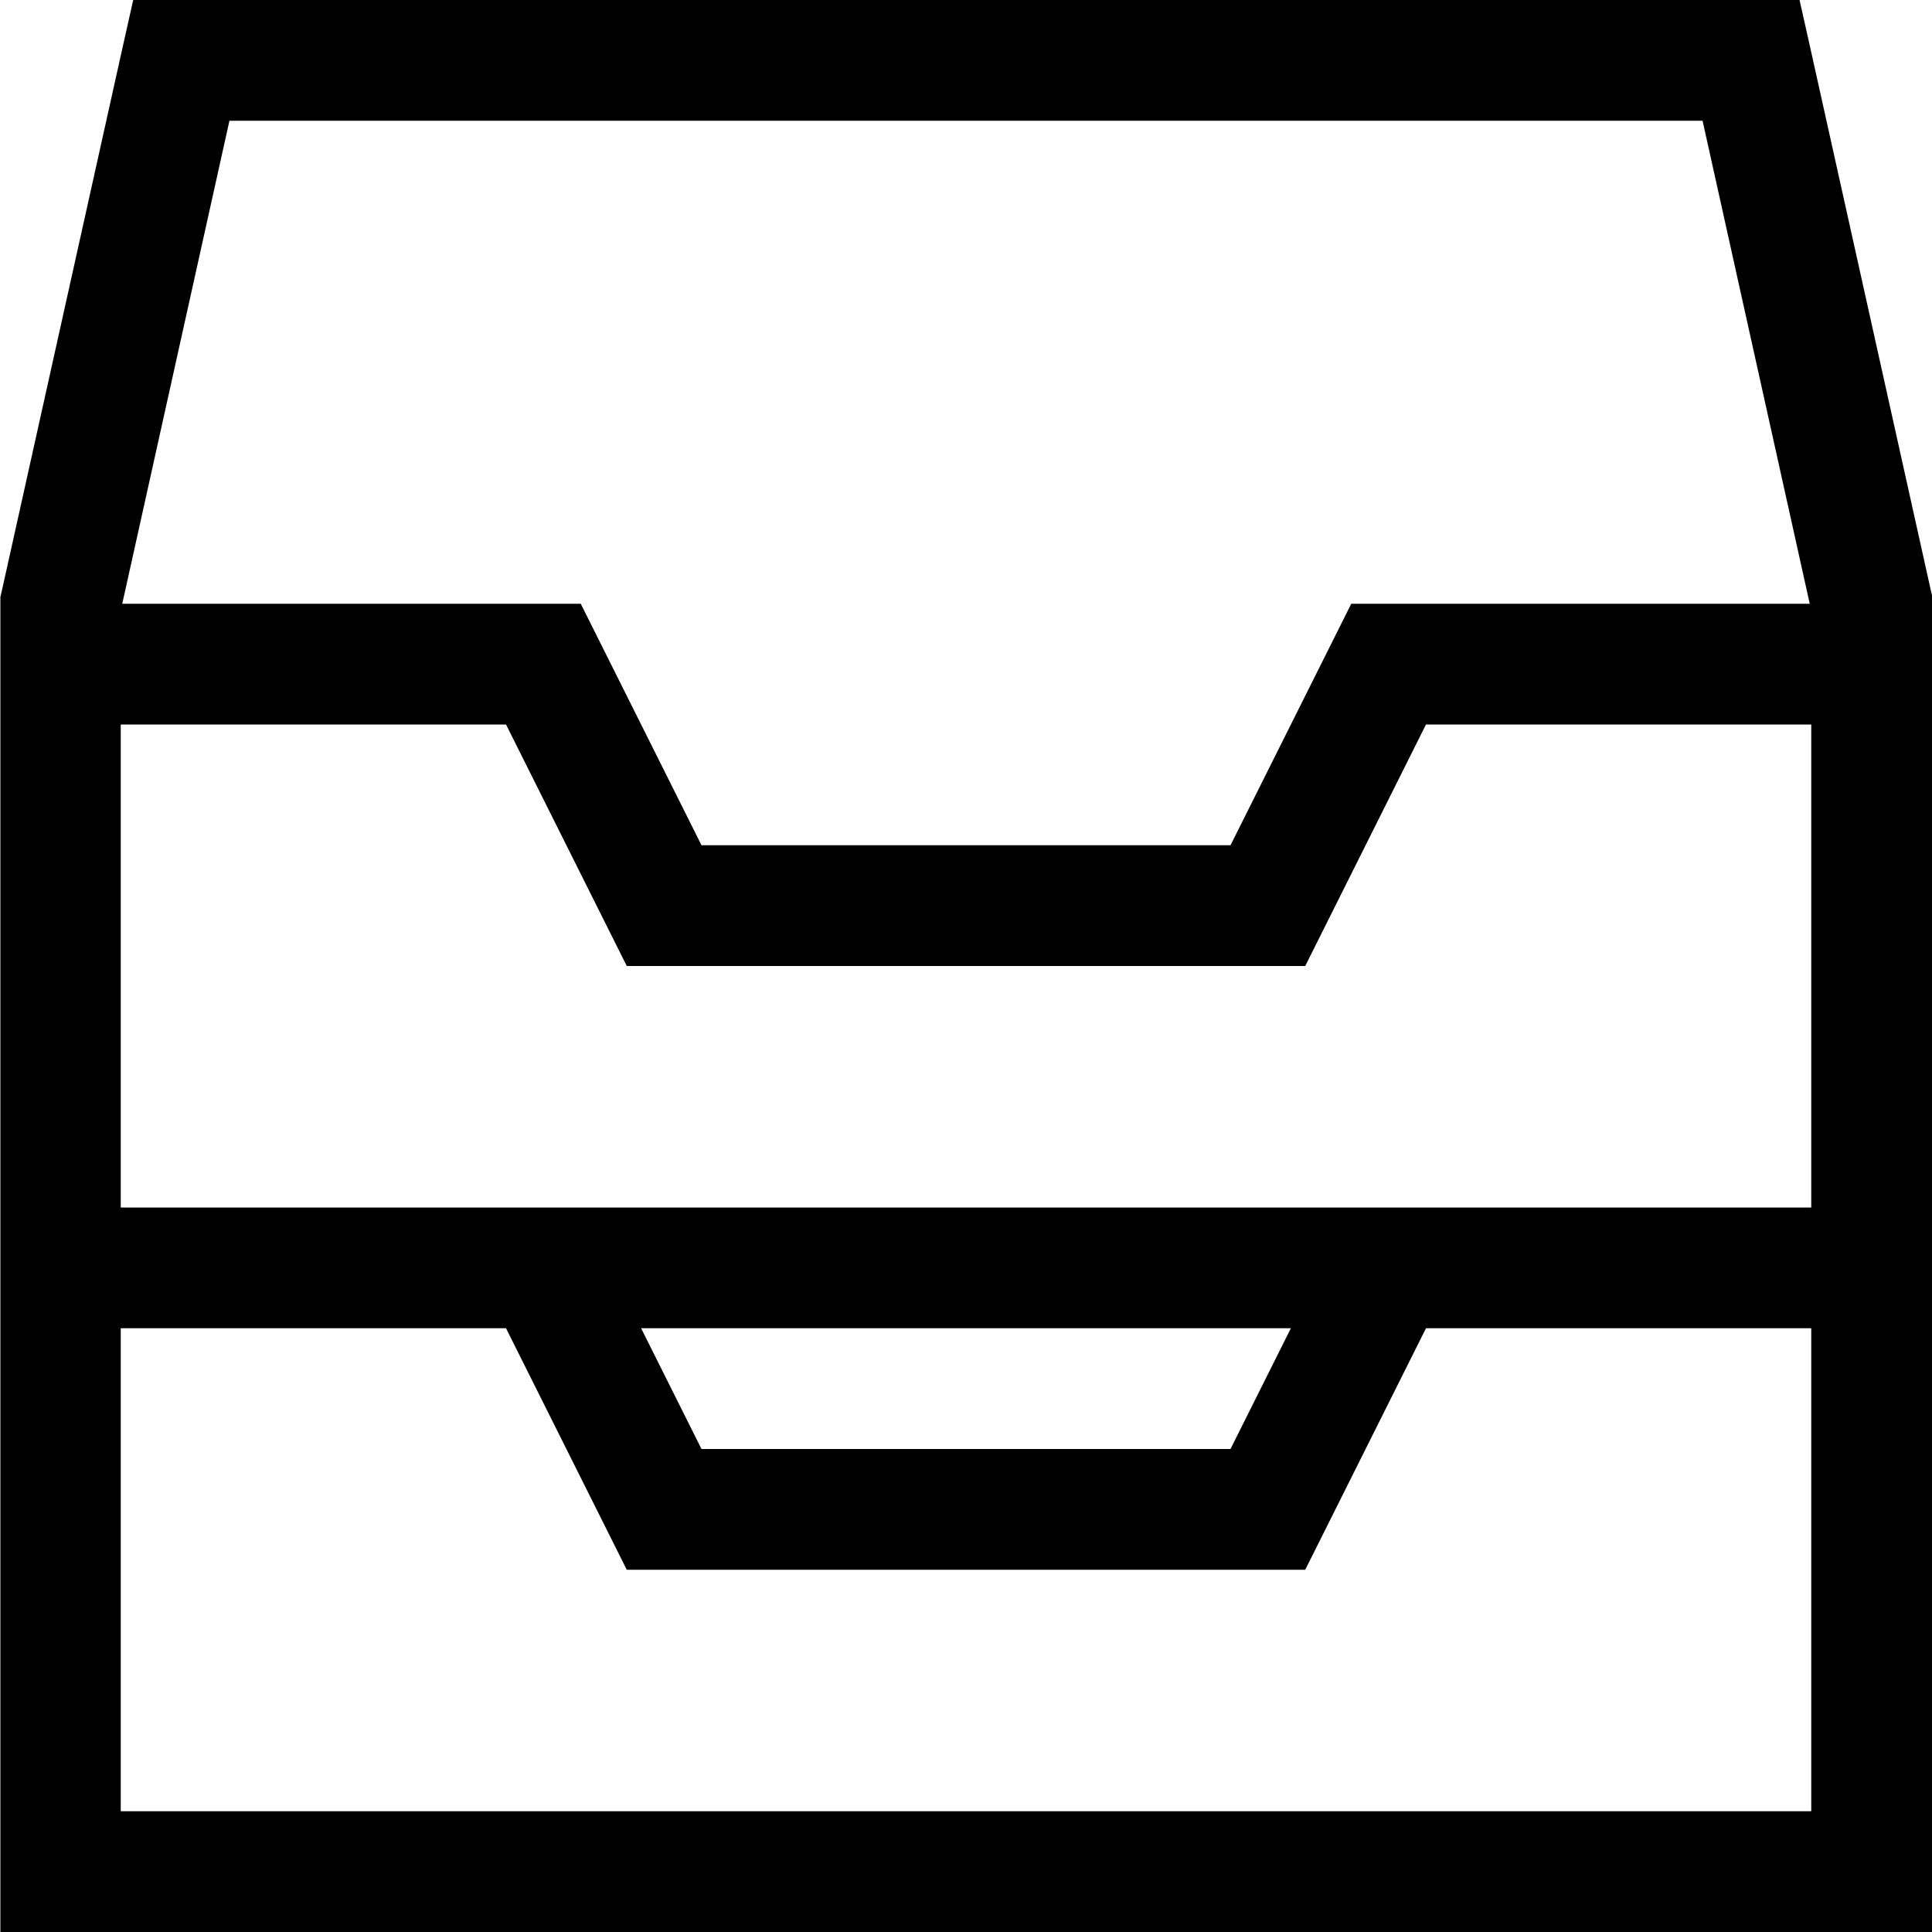 <svg xmlns="http://www.w3.org/2000/svg" viewBox="0 0 512 512"><!--! Font Awesome Pro 7.0.0 by @fontawesome - https://fontawesome.com License - https://fontawesome.com/license (Commercial License) Copyright 2025 Fonticons, Inc. --><path fill="currentColor" d="M35.2 0l441.7 0 2.8 12.5 32 144 .4 1.7 0 353.8-512 0 0-353.8 .4-1.7 32-144 2.8-12.5zM32 320l448 0 0-128-102.1 0-27.6 55.2-4.4 8.8-179.8 0-4.4-8.8-27.6-55.2-102.1 0 0 128zm310.1 32l-172.2 0 16 32 140.2 0 16-32zm-208 0l-102.1 0 0 128 448 0 0-128-102.1 0-32 64-179.8 0-4.4-8.8-27.6-55.2zM60.8 32l-28.4 128 121.5 0 4.4 8.8 27.6 55.2 140.2 0 27.6-55.2 4.4-8.8 121.5 0-28.4-128-390.3 0z"/></svg>